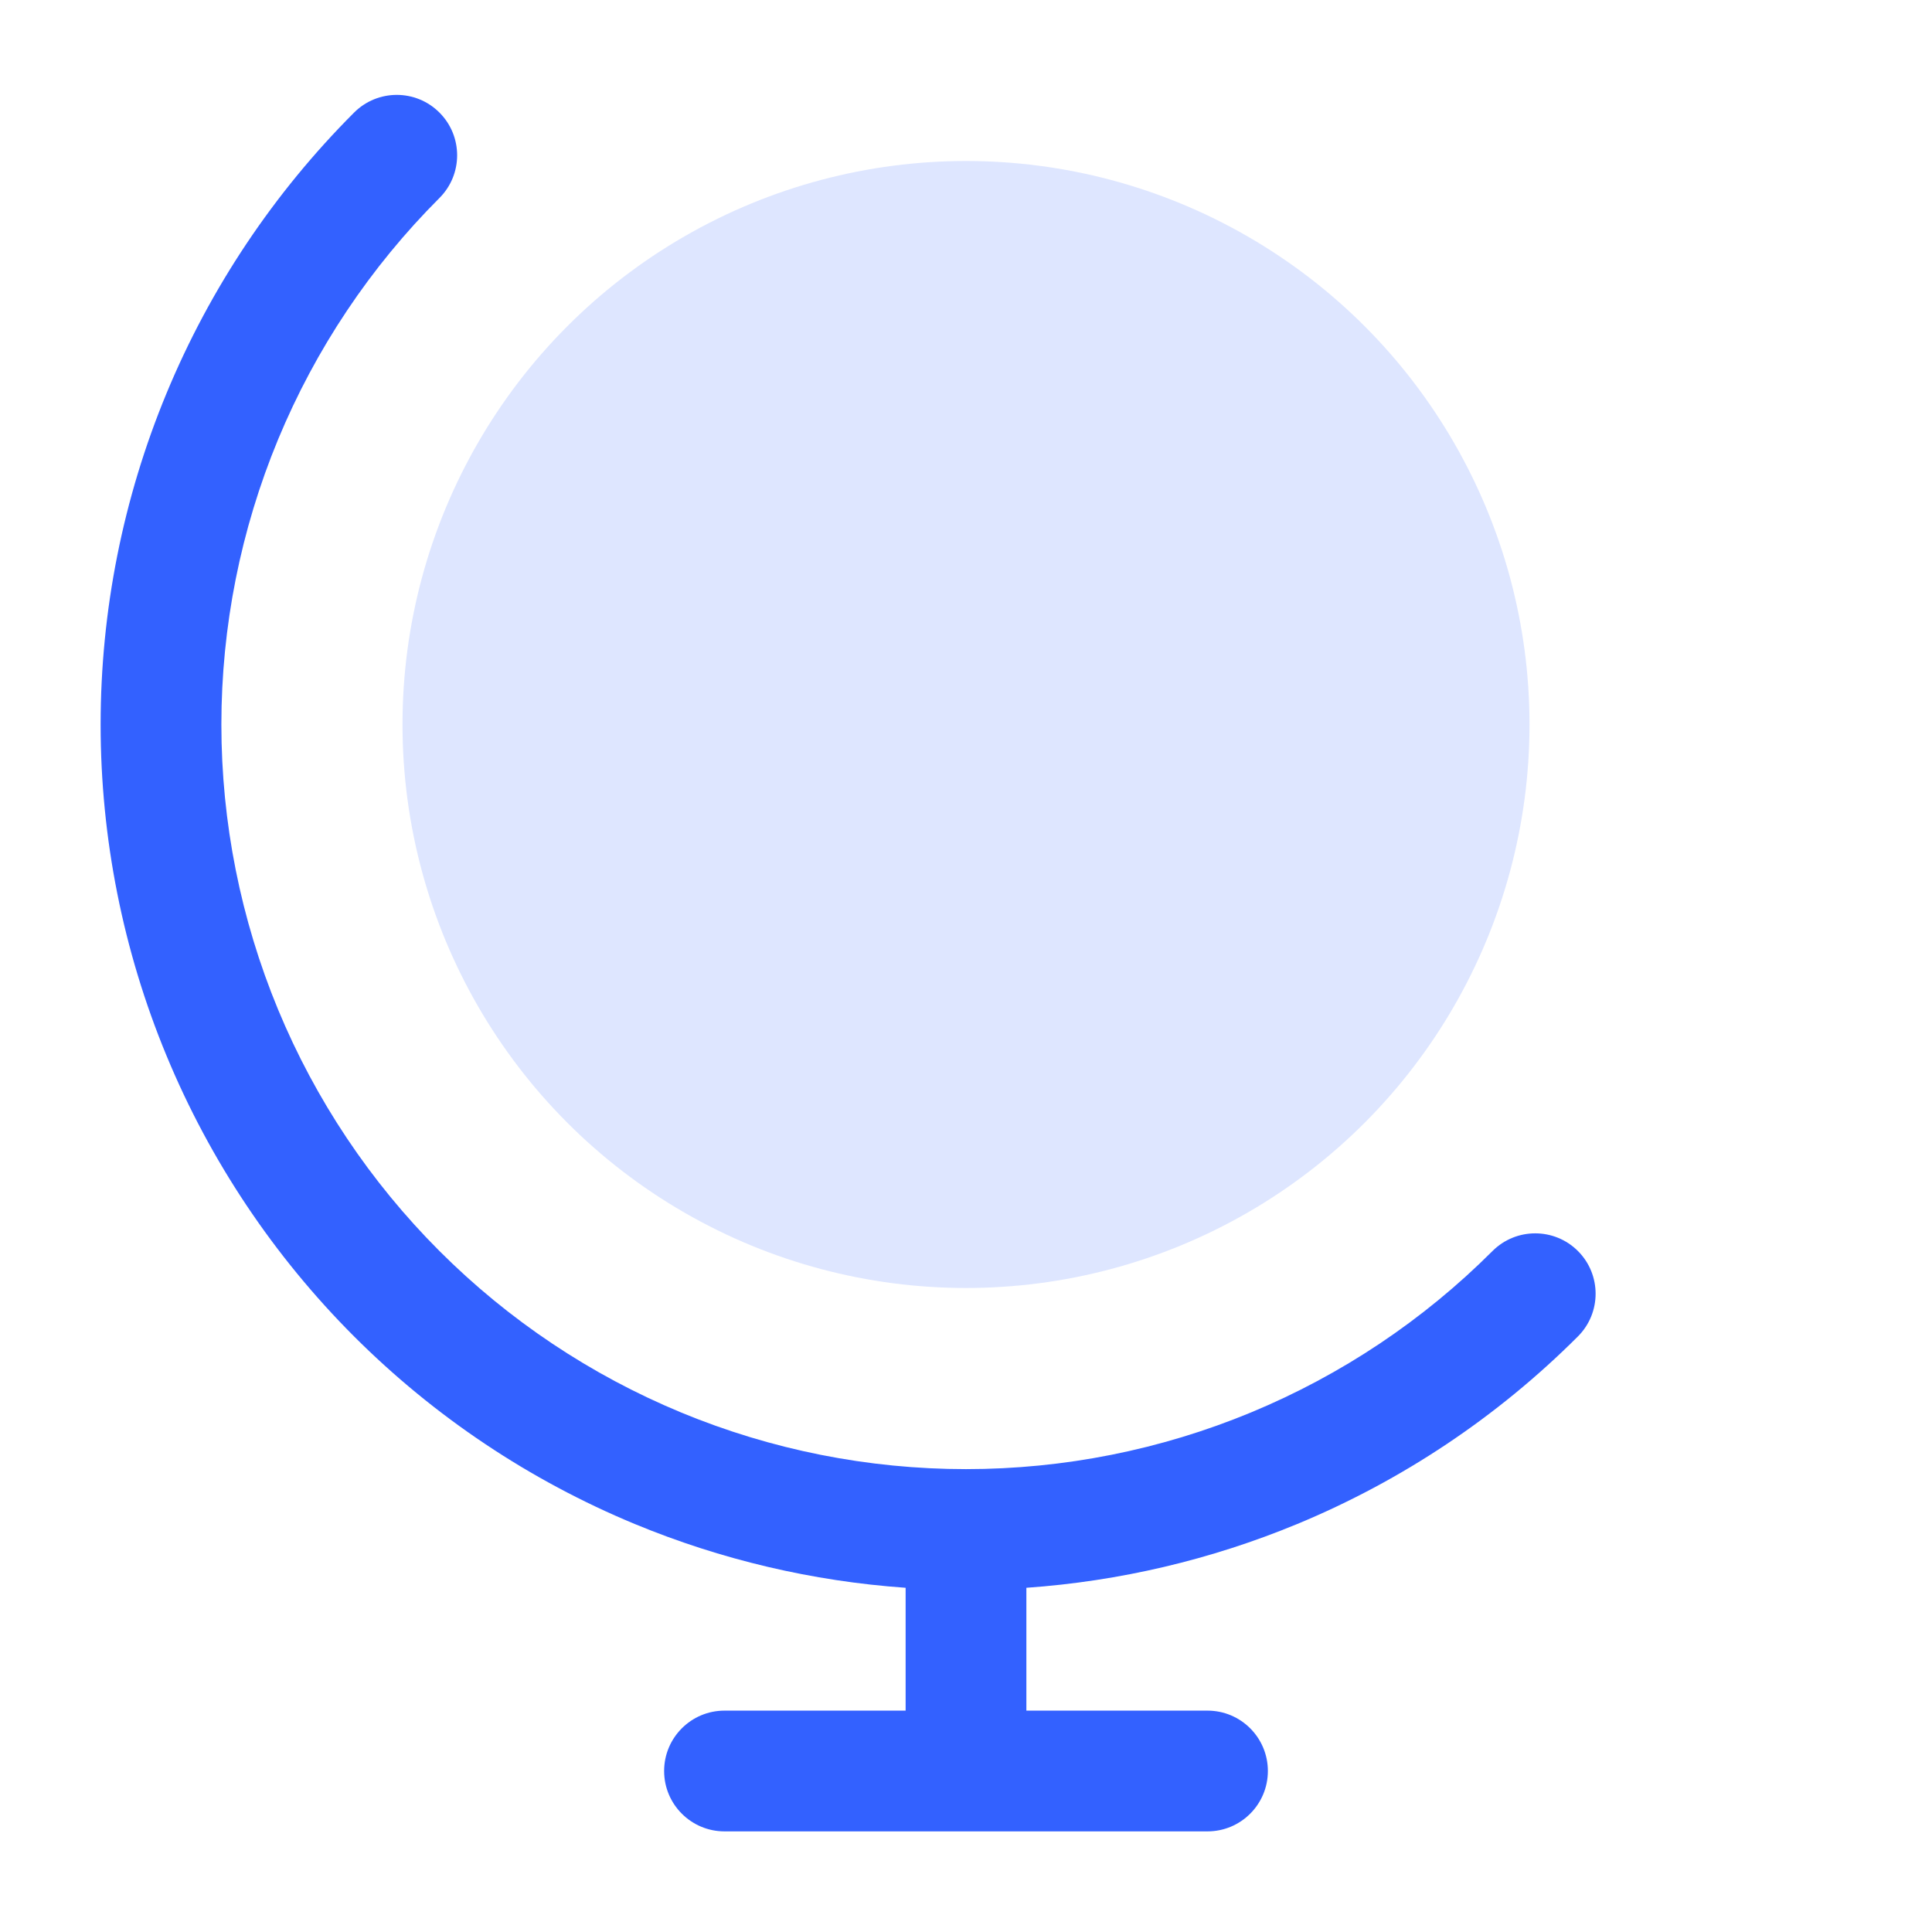 <svg viewBox="0 0 48 48" xmlns="http://www.w3.org/2000/svg" xmlns:xlink="http://www.w3.org/1999/xlink" width="48" height="48" fill="none" customFrame="#000000">
	<defs>
		<clipPath id="clipPath_0">
			<rect width="48" height="48" x="0" y="0" fill="rgb(255,255,255)" />
		</clipPath>
	</defs>
	<g id="icon">
		<g id="Huge-icon/education/bulk/globe" clip-path="url(#clipPath_0)" customFrame="url(#clipPath_0)">
			<rect id="Huge-icon/education/bulk/globe" width="48" height="48" x="0" y="0" />
			<ellipse id="Ellipse 597" rx="14" ry="14" cx="24" cy="18" opacity="0.4" fill="rgb(173,192,255)" />
			<path id="Vector (Stroke)" d="M10.918 2.797C11.504 3.383 11.504 4.333 10.918 4.919C9.201 6.636 7.838 8.676 6.908 10.92C5.979 13.165 5.5 15.571 5.5 18C5.5 20.43 5.979 22.835 6.908 25.08C7.838 27.324 9.201 29.364 10.918 31.081C12.636 32.799 14.676 34.162 16.92 35.092C19.165 36.022 21.57 36.5 24 36.5C26.43 36.5 28.835 36.022 31.08 35.092C33.324 34.162 35.364 32.799 37.081 31.081C37.667 30.496 38.617 30.496 39.203 31.081C39.789 31.667 39.789 32.617 39.203 33.203C37.206 35.199 34.836 36.783 32.228 37.864C30.082 38.752 27.81 39.286 25.5 39.448L25.5 42.5L30 42.5C30.829 42.5 31.5 43.172 31.5 44C31.5 44.828 30.829 45.5 30 45.5L18 45.5C17.172 45.5 16.5 44.828 16.5 44C16.5 43.172 17.172 42.5 18 42.5L22.5 42.5L22.5 39.448C20.19 39.286 17.918 38.752 15.772 37.864C13.164 36.783 10.794 35.199 8.797 33.203C6.801 31.206 5.217 28.836 4.137 26.228C3.056 23.619 2.5 20.823 2.5 18C2.5 15.177 3.056 12.381 4.137 9.772C5.217 7.164 6.801 4.794 8.797 2.797C9.383 2.211 10.333 2.211 10.918 2.797Z" fill="rgb(51,97,255)" fill-rule="evenodd" />
		</g>
	</g>
</svg>
